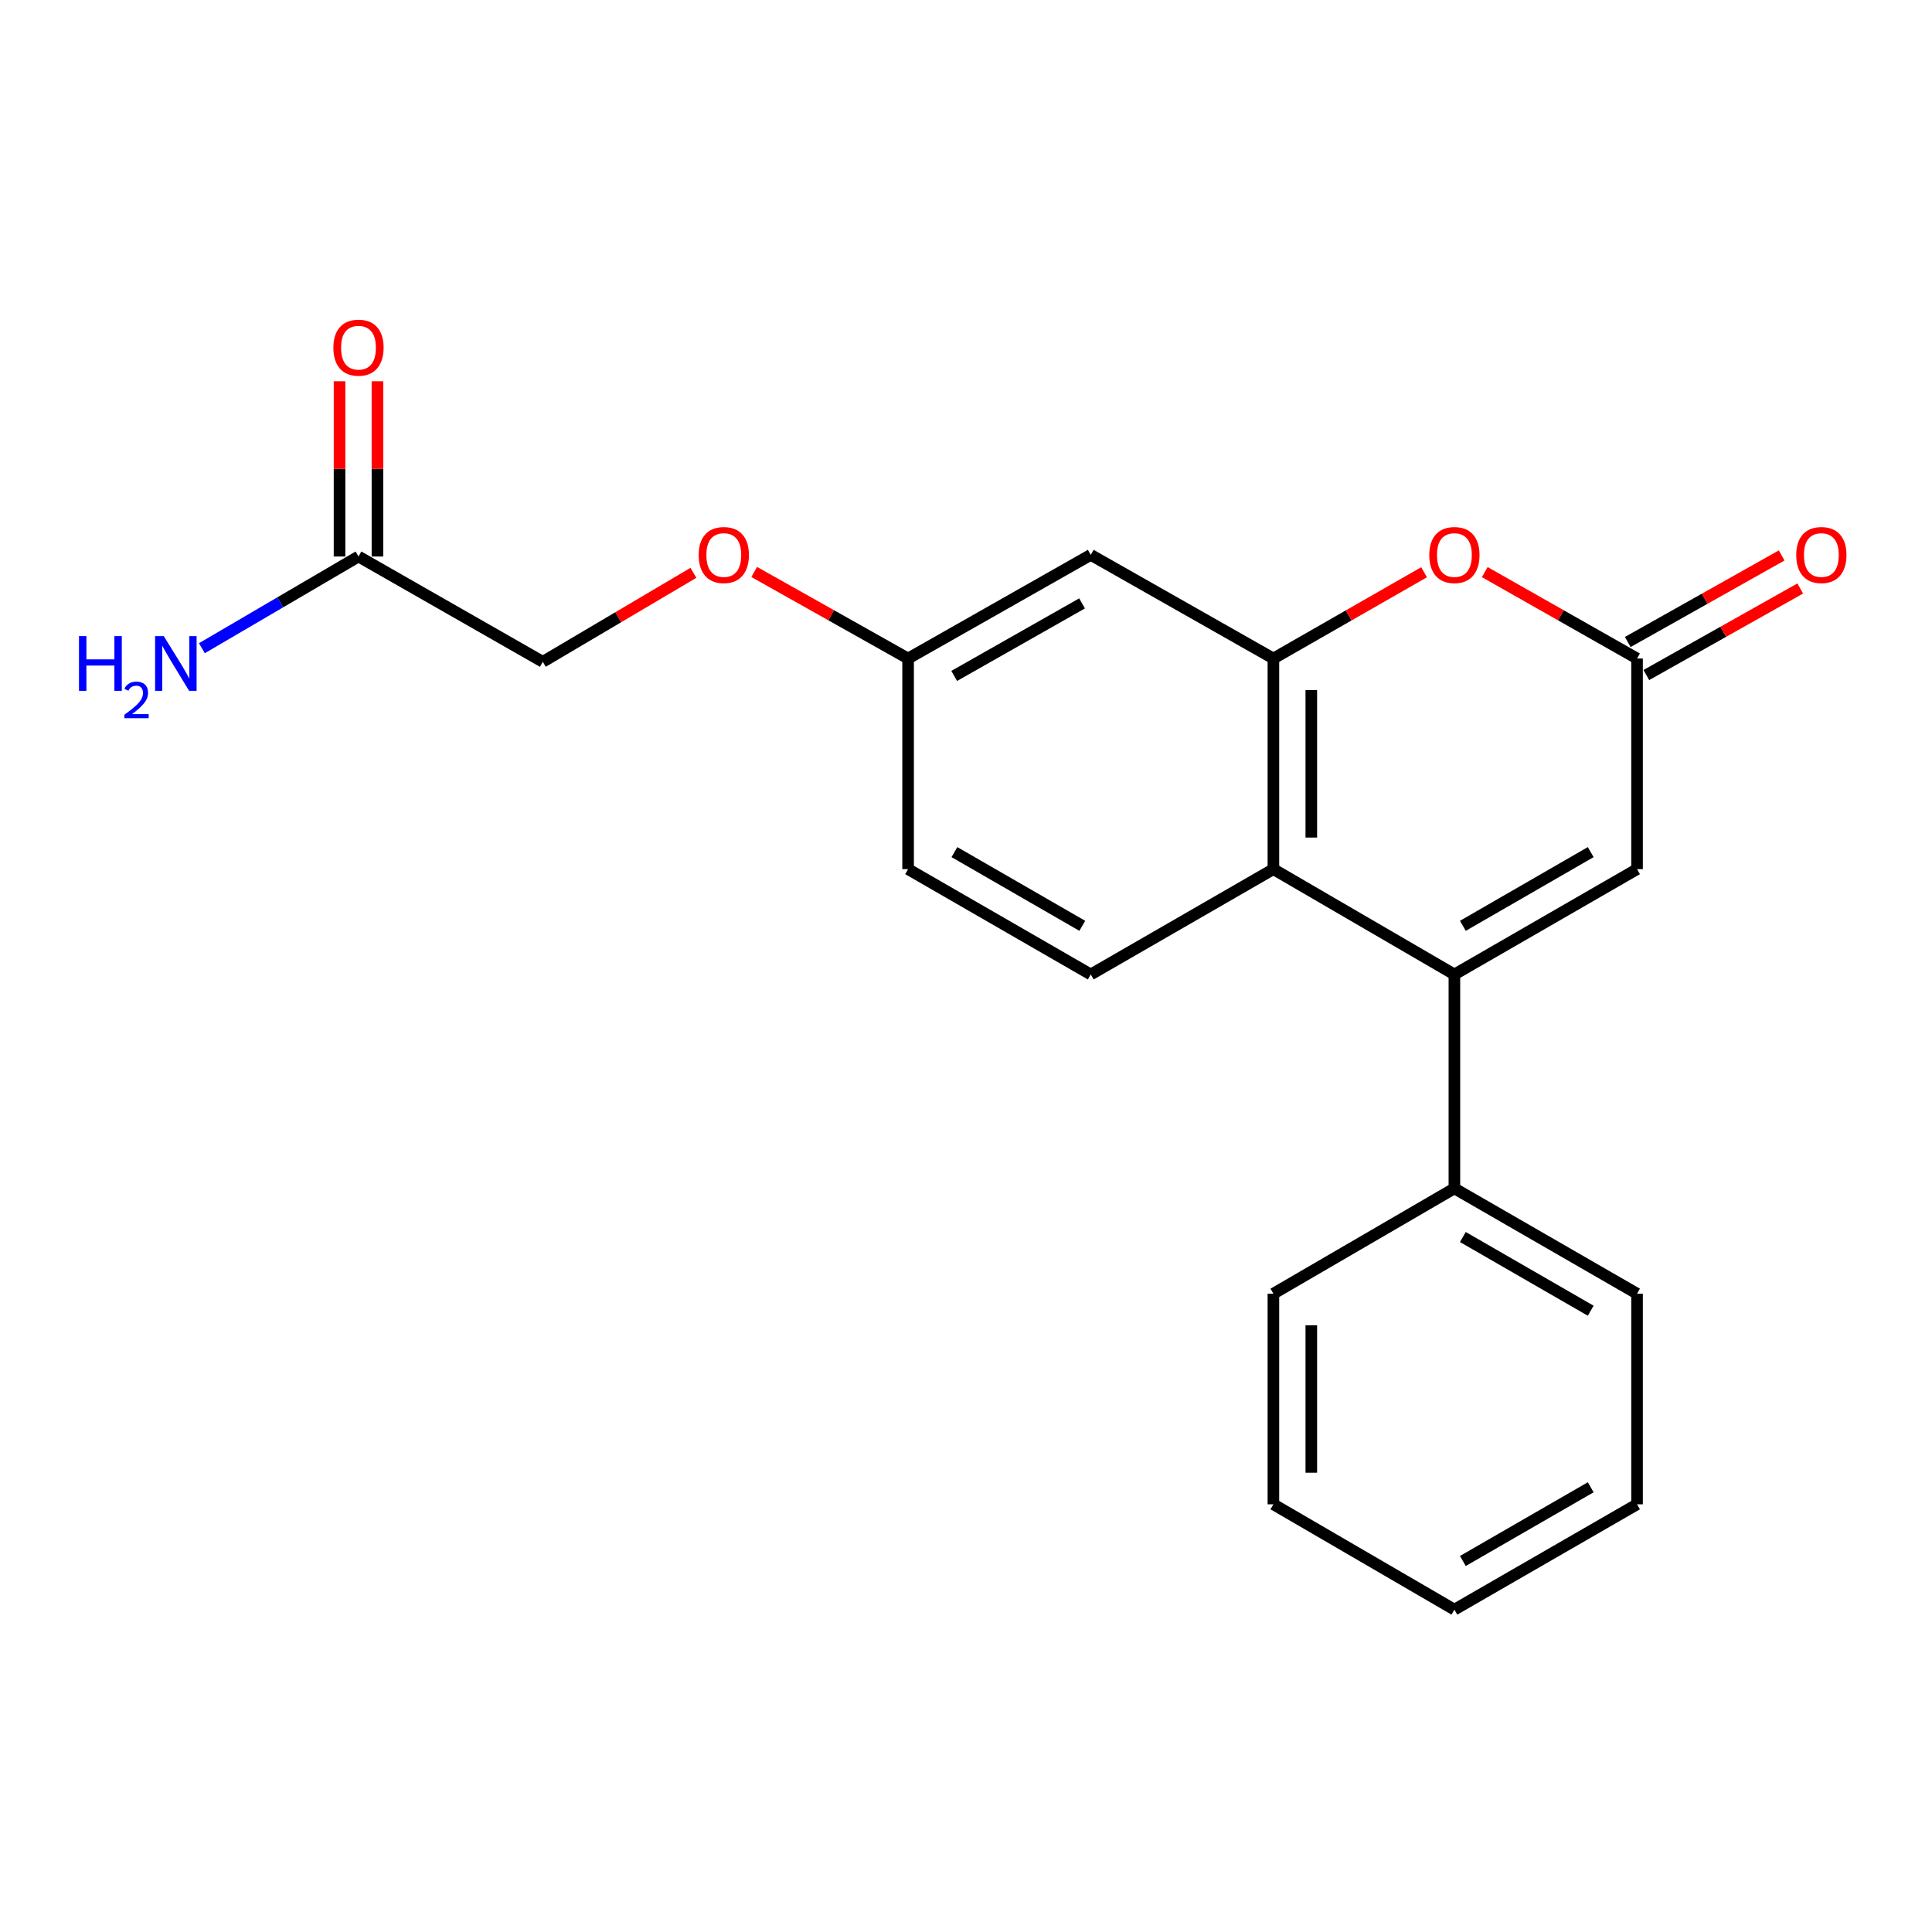 <?xml version='1.0' encoding='iso-8859-1'?>
<svg version='1.1' baseProfile='full'
              xmlns='http://www.w3.org/2000/svg'
                      xmlns:rdkit='http://www.rdkit.org/xml'
                      xmlns:xlink='http://www.w3.org/1999/xlink'
                  xml:space='preserve'
width='1000px' height='1000px' viewBox='0 0 1000 1000'>
<!-- END OF HEADER -->
<rect style='opacity:1.0;fill:#FFFFFF;stroke:none' width='1000' height='1000' x='0' y='0'> </rect>
<path class='bond-0' d='M 752.796,504.382 L 659.11,449.871' style='fill:none;fill-rule:evenodd;stroke:#000000;stroke-width:6px;stroke-linecap:butt;stroke-linejoin:miter;stroke-opacity:1' />
<path class='bond-1' d='M 752.796,504.382 L 847.332,449.871' style='fill:none;fill-rule:evenodd;stroke:#000000;stroke-width:6px;stroke-linecap:butt;stroke-linejoin:miter;stroke-opacity:1' />
<path class='bond-1' d='M 757.176,479.208 L 823.351,441.05' style='fill:none;fill-rule:evenodd;stroke:#000000;stroke-width:6px;stroke-linecap:butt;stroke-linejoin:miter;stroke-opacity:1' />
<path class='bond-2' d='M 752.796,504.382 L 752.796,615.105' style='fill:none;fill-rule:evenodd;stroke:#000000;stroke-width:6px;stroke-linecap:butt;stroke-linejoin:miter;stroke-opacity:1' />
<path class='bond-3' d='M 659.11,340.848 L 659.11,449.871' style='fill:none;fill-rule:evenodd;stroke:#000000;stroke-width:6px;stroke-linecap:butt;stroke-linejoin:miter;stroke-opacity:1' />
<path class='bond-3' d='M 678.73,357.201 L 678.73,433.517' style='fill:none;fill-rule:evenodd;stroke:#000000;stroke-width:6px;stroke-linecap:butt;stroke-linejoin:miter;stroke-opacity:1' />
<path class='bond-4' d='M 659.11,340.848 L 564.573,287.198' style='fill:none;fill-rule:evenodd;stroke:#000000;stroke-width:6px;stroke-linecap:butt;stroke-linejoin:miter;stroke-opacity:1' />
<path class='bond-5' d='M 659.11,340.848 L 698.103,318.518' style='fill:none;fill-rule:evenodd;stroke:#000000;stroke-width:6px;stroke-linecap:butt;stroke-linejoin:miter;stroke-opacity:1' />
<path class='bond-5' d='M 698.103,318.518 L 737.097,296.188' style='fill:none;fill-rule:evenodd;stroke:#FF0000;stroke-width:6px;stroke-linecap:butt;stroke-linejoin:miter;stroke-opacity:1' />
<path class='bond-6' d='M 659.11,449.871 L 564.573,504.382' style='fill:none;fill-rule:evenodd;stroke:#000000;stroke-width:6px;stroke-linecap:butt;stroke-linejoin:miter;stroke-opacity:1' />
<path class='bond-7' d='M 768.514,296.118 L 807.923,318.483' style='fill:none;fill-rule:evenodd;stroke:#FF0000;stroke-width:6px;stroke-linecap:butt;stroke-linejoin:miter;stroke-opacity:1' />
<path class='bond-7' d='M 807.923,318.483 L 847.332,340.848' style='fill:none;fill-rule:evenodd;stroke:#000000;stroke-width:6px;stroke-linecap:butt;stroke-linejoin:miter;stroke-opacity:1' />
<path class='bond-8' d='M 847.332,340.848 L 847.332,449.871' style='fill:none;fill-rule:evenodd;stroke:#000000;stroke-width:6px;stroke-linecap:butt;stroke-linejoin:miter;stroke-opacity:1' />
<path class='bond-9' d='M 852.141,349.399 L 891.972,326.998' style='fill:none;fill-rule:evenodd;stroke:#000000;stroke-width:6px;stroke-linecap:butt;stroke-linejoin:miter;stroke-opacity:1' />
<path class='bond-9' d='M 891.972,326.998 L 931.803,304.598' style='fill:none;fill-rule:evenodd;stroke:#FF0000;stroke-width:6px;stroke-linecap:butt;stroke-linejoin:miter;stroke-opacity:1' />
<path class='bond-9' d='M 842.524,332.297 L 882.354,309.897' style='fill:none;fill-rule:evenodd;stroke:#000000;stroke-width:6px;stroke-linecap:butt;stroke-linejoin:miter;stroke-opacity:1' />
<path class='bond-9' d='M 882.354,309.897 L 922.185,287.497' style='fill:none;fill-rule:evenodd;stroke:#FF0000;stroke-width:6px;stroke-linecap:butt;stroke-linejoin:miter;stroke-opacity:1' />
<path class='bond-10' d='M 564.573,287.198 L 470.026,340.848' style='fill:none;fill-rule:evenodd;stroke:#000000;stroke-width:6px;stroke-linecap:butt;stroke-linejoin:miter;stroke-opacity:1' />
<path class='bond-10' d='M 560.074,312.31 L 493.891,349.865' style='fill:none;fill-rule:evenodd;stroke:#000000;stroke-width:6px;stroke-linecap:butt;stroke-linejoin:miter;stroke-opacity:1' />
<path class='bond-11' d='M 564.573,504.382 L 470.026,449.871' style='fill:none;fill-rule:evenodd;stroke:#000000;stroke-width:6px;stroke-linecap:butt;stroke-linejoin:miter;stroke-opacity:1' />
<path class='bond-11' d='M 560.191,479.208 L 494.008,441.05' style='fill:none;fill-rule:evenodd;stroke:#000000;stroke-width:6px;stroke-linecap:butt;stroke-linejoin:miter;stroke-opacity:1' />
<path class='bond-12' d='M 185.556,288.048 L 280.953,342.548' style='fill:none;fill-rule:evenodd;stroke:#000000;stroke-width:6px;stroke-linecap:butt;stroke-linejoin:miter;stroke-opacity:1' />
<path class='bond-13' d='M 195.366,288.048 L 195.366,242.694' style='fill:none;fill-rule:evenodd;stroke:#000000;stroke-width:6px;stroke-linecap:butt;stroke-linejoin:miter;stroke-opacity:1' />
<path class='bond-13' d='M 195.366,242.694 L 195.366,197.34' style='fill:none;fill-rule:evenodd;stroke:#FF0000;stroke-width:6px;stroke-linecap:butt;stroke-linejoin:miter;stroke-opacity:1' />
<path class='bond-13' d='M 175.745,288.048 L 175.745,242.694' style='fill:none;fill-rule:evenodd;stroke:#000000;stroke-width:6px;stroke-linecap:butt;stroke-linejoin:miter;stroke-opacity:1' />
<path class='bond-13' d='M 175.745,242.694 L 175.745,197.34' style='fill:none;fill-rule:evenodd;stroke:#FF0000;stroke-width:6px;stroke-linecap:butt;stroke-linejoin:miter;stroke-opacity:1' />
<path class='bond-14' d='M 185.556,288.048 L 145.027,311.782' style='fill:none;fill-rule:evenodd;stroke:#000000;stroke-width:6px;stroke-linecap:butt;stroke-linejoin:miter;stroke-opacity:1' />
<path class='bond-14' d='M 145.027,311.782 L 104.498,335.516' style='fill:none;fill-rule:evenodd;stroke:#0000FF;stroke-width:6px;stroke-linecap:butt;stroke-linejoin:miter;stroke-opacity:1' />
<path class='bond-15' d='M 752.796,615.105 L 847.332,669.606' style='fill:none;fill-rule:evenodd;stroke:#000000;stroke-width:6px;stroke-linecap:butt;stroke-linejoin:miter;stroke-opacity:1' />
<path class='bond-15' d='M 757.177,640.278 L 823.353,678.428' style='fill:none;fill-rule:evenodd;stroke:#000000;stroke-width:6px;stroke-linecap:butt;stroke-linejoin:miter;stroke-opacity:1' />
<path class='bond-16' d='M 752.796,615.105 L 659.11,669.606' style='fill:none;fill-rule:evenodd;stroke:#000000;stroke-width:6px;stroke-linecap:butt;stroke-linejoin:miter;stroke-opacity:1' />
<path class='bond-17' d='M 470.026,340.848 L 470.026,449.871' style='fill:none;fill-rule:evenodd;stroke:#000000;stroke-width:6px;stroke-linecap:butt;stroke-linejoin:miter;stroke-opacity:1' />
<path class='bond-18' d='M 470.026,340.848 L 430.201,318.448' style='fill:none;fill-rule:evenodd;stroke:#000000;stroke-width:6px;stroke-linecap:butt;stroke-linejoin:miter;stroke-opacity:1' />
<path class='bond-18' d='M 430.201,318.448 L 390.375,296.049' style='fill:none;fill-rule:evenodd;stroke:#FF0000;stroke-width:6px;stroke-linecap:butt;stroke-linejoin:miter;stroke-opacity:1' />
<path class='bond-19' d='M 358.919,296.486 L 319.936,319.517' style='fill:none;fill-rule:evenodd;stroke:#FF0000;stroke-width:6px;stroke-linecap:butt;stroke-linejoin:miter;stroke-opacity:1' />
<path class='bond-19' d='M 319.936,319.517 L 280.953,342.548' style='fill:none;fill-rule:evenodd;stroke:#000000;stroke-width:6px;stroke-linecap:butt;stroke-linejoin:miter;stroke-opacity:1' />
<path class='bond-20' d='M 847.332,669.606 L 847.332,778.628' style='fill:none;fill-rule:evenodd;stroke:#000000;stroke-width:6px;stroke-linecap:butt;stroke-linejoin:miter;stroke-opacity:1' />
<path class='bond-21' d='M 659.11,669.606 L 659.11,778.628' style='fill:none;fill-rule:evenodd;stroke:#000000;stroke-width:6px;stroke-linecap:butt;stroke-linejoin:miter;stroke-opacity:1' />
<path class='bond-21' d='M 678.73,685.959 L 678.73,762.275' style='fill:none;fill-rule:evenodd;stroke:#000000;stroke-width:6px;stroke-linecap:butt;stroke-linejoin:miter;stroke-opacity:1' />
<path class='bond-22' d='M 659.11,778.628 L 752.796,833.14' style='fill:none;fill-rule:evenodd;stroke:#000000;stroke-width:6px;stroke-linecap:butt;stroke-linejoin:miter;stroke-opacity:1' />
<path class='bond-23' d='M 847.332,778.628 L 752.796,833.14' style='fill:none;fill-rule:evenodd;stroke:#000000;stroke-width:6px;stroke-linecap:butt;stroke-linejoin:miter;stroke-opacity:1' />
<path class='bond-23' d='M 823.351,769.808 L 757.176,807.966' style='fill:none;fill-rule:evenodd;stroke:#000000;stroke-width:6px;stroke-linecap:butt;stroke-linejoin:miter;stroke-opacity:1' />
<path  class='atom-3' d='M 739.796 287.278
Q 739.796 280.478, 743.156 276.678
Q 746.516 272.878, 752.796 272.878
Q 759.076 272.878, 762.436 276.678
Q 765.796 280.478, 765.796 287.278
Q 765.796 294.158, 762.396 298.078
Q 758.996 301.958, 752.796 301.958
Q 746.556 301.958, 743.156 298.078
Q 739.796 294.198, 739.796 287.278
M 752.796 298.758
Q 757.116 298.758, 759.436 295.878
Q 761.796 292.958, 761.796 287.278
Q 761.796 281.718, 759.436 278.918
Q 757.116 276.078, 752.796 276.078
Q 748.476 276.078, 746.116 278.878
Q 743.796 281.678, 743.796 287.278
Q 743.796 292.998, 746.116 295.878
Q 748.476 298.758, 752.796 298.758
' fill='#FF0000'/>
<path  class='atom-10' d='M 929.73 287.278
Q 929.73 280.478, 933.09 276.678
Q 936.45 272.878, 942.73 272.878
Q 949.01 272.878, 952.37 276.678
Q 955.73 280.478, 955.73 287.278
Q 955.73 294.158, 952.33 298.078
Q 948.93 301.958, 942.73 301.958
Q 936.49 301.958, 933.09 298.078
Q 929.73 294.198, 929.73 287.278
M 942.73 298.758
Q 947.05 298.758, 949.37 295.878
Q 951.73 292.958, 951.73 287.278
Q 951.73 281.718, 949.37 278.918
Q 947.05 276.078, 942.73 276.078
Q 938.41 276.078, 936.05 278.878
Q 933.73 281.678, 933.73 287.278
Q 933.73 292.998, 936.05 295.878
Q 938.41 298.758, 942.73 298.758
' fill='#FF0000'/>
<path  class='atom-11' d='M 172.556 179.956
Q 172.556 173.156, 175.916 169.356
Q 179.276 165.556, 185.556 165.556
Q 191.836 165.556, 195.196 169.356
Q 198.556 173.156, 198.556 179.956
Q 198.556 186.836, 195.156 190.756
Q 191.756 194.636, 185.556 194.636
Q 179.316 194.636, 175.916 190.756
Q 172.556 186.876, 172.556 179.956
M 185.556 191.436
Q 189.876 191.436, 192.196 188.556
Q 194.556 185.636, 194.556 179.956
Q 194.556 174.396, 192.196 171.596
Q 189.876 168.756, 185.556 168.756
Q 181.236 168.756, 178.876 171.556
Q 176.556 174.356, 176.556 179.956
Q 176.556 185.676, 178.876 188.556
Q 181.236 191.436, 185.556 191.436
' fill='#FF0000'/>
<path  class='atom-13' d='M 361.639 287.278
Q 361.639 280.478, 364.999 276.678
Q 368.359 272.878, 374.639 272.878
Q 380.919 272.878, 384.279 276.678
Q 387.639 280.478, 387.639 287.278
Q 387.639 294.158, 384.239 298.078
Q 380.839 301.958, 374.639 301.958
Q 368.399 301.958, 364.999 298.078
Q 361.639 294.198, 361.639 287.278
M 374.639 298.758
Q 378.959 298.758, 381.279 295.878
Q 383.639 292.958, 383.639 287.278
Q 383.639 281.718, 381.279 278.918
Q 378.959 276.078, 374.639 276.078
Q 370.319 276.078, 367.959 278.878
Q 365.639 281.678, 365.639 287.278
Q 365.639 292.998, 367.959 295.878
Q 370.319 298.758, 374.639 298.758
' fill='#FF0000'/>
<path  class='atom-15' d='M 40.886 329.25
L 44.726 329.25
L 44.726 341.29
L 59.206 341.29
L 59.206 329.25
L 63.046 329.25
L 63.046 357.57
L 59.206 357.57
L 59.206 344.49
L 44.726 344.49
L 44.726 357.57
L 40.886 357.57
L 40.886 329.25
' fill='#0000FF'/>
<path  class='atom-15' d='M 64.419 356.576
Q 65.106 354.807, 66.742 353.83
Q 68.379 352.827, 70.65 352.827
Q 73.474 352.827, 75.058 354.358
Q 76.642 355.89, 76.642 358.609
Q 76.642 361.381, 74.583 363.968
Q 72.55 366.555, 68.326 369.618
L 76.959 369.618
L 76.959 371.73
L 64.366 371.73
L 64.366 369.961
Q 67.851 367.479, 69.91 365.631
Q 71.996 363.783, 72.999 362.12
Q 74.002 360.457, 74.002 358.741
Q 74.002 356.946, 73.105 355.942
Q 72.207 354.939, 70.65 354.939
Q 69.145 354.939, 68.141 355.546
Q 67.138 356.154, 66.425 357.5
L 64.419 356.576
' fill='#0000FF'/>
<path  class='atom-15' d='M 84.759 329.25
L 94.039 344.25
Q 94.959 345.73, 96.439 348.41
Q 97.919 351.09, 97.999 351.25
L 97.999 329.25
L 101.759 329.25
L 101.759 357.57
L 97.879 357.57
L 87.919 341.17
Q 86.759 339.25, 85.519 337.05
Q 84.319 334.85, 83.959 334.17
L 83.959 357.57
L 80.279 357.57
L 80.279 329.25
L 84.759 329.25
' fill='#0000FF'/>
</svg>
